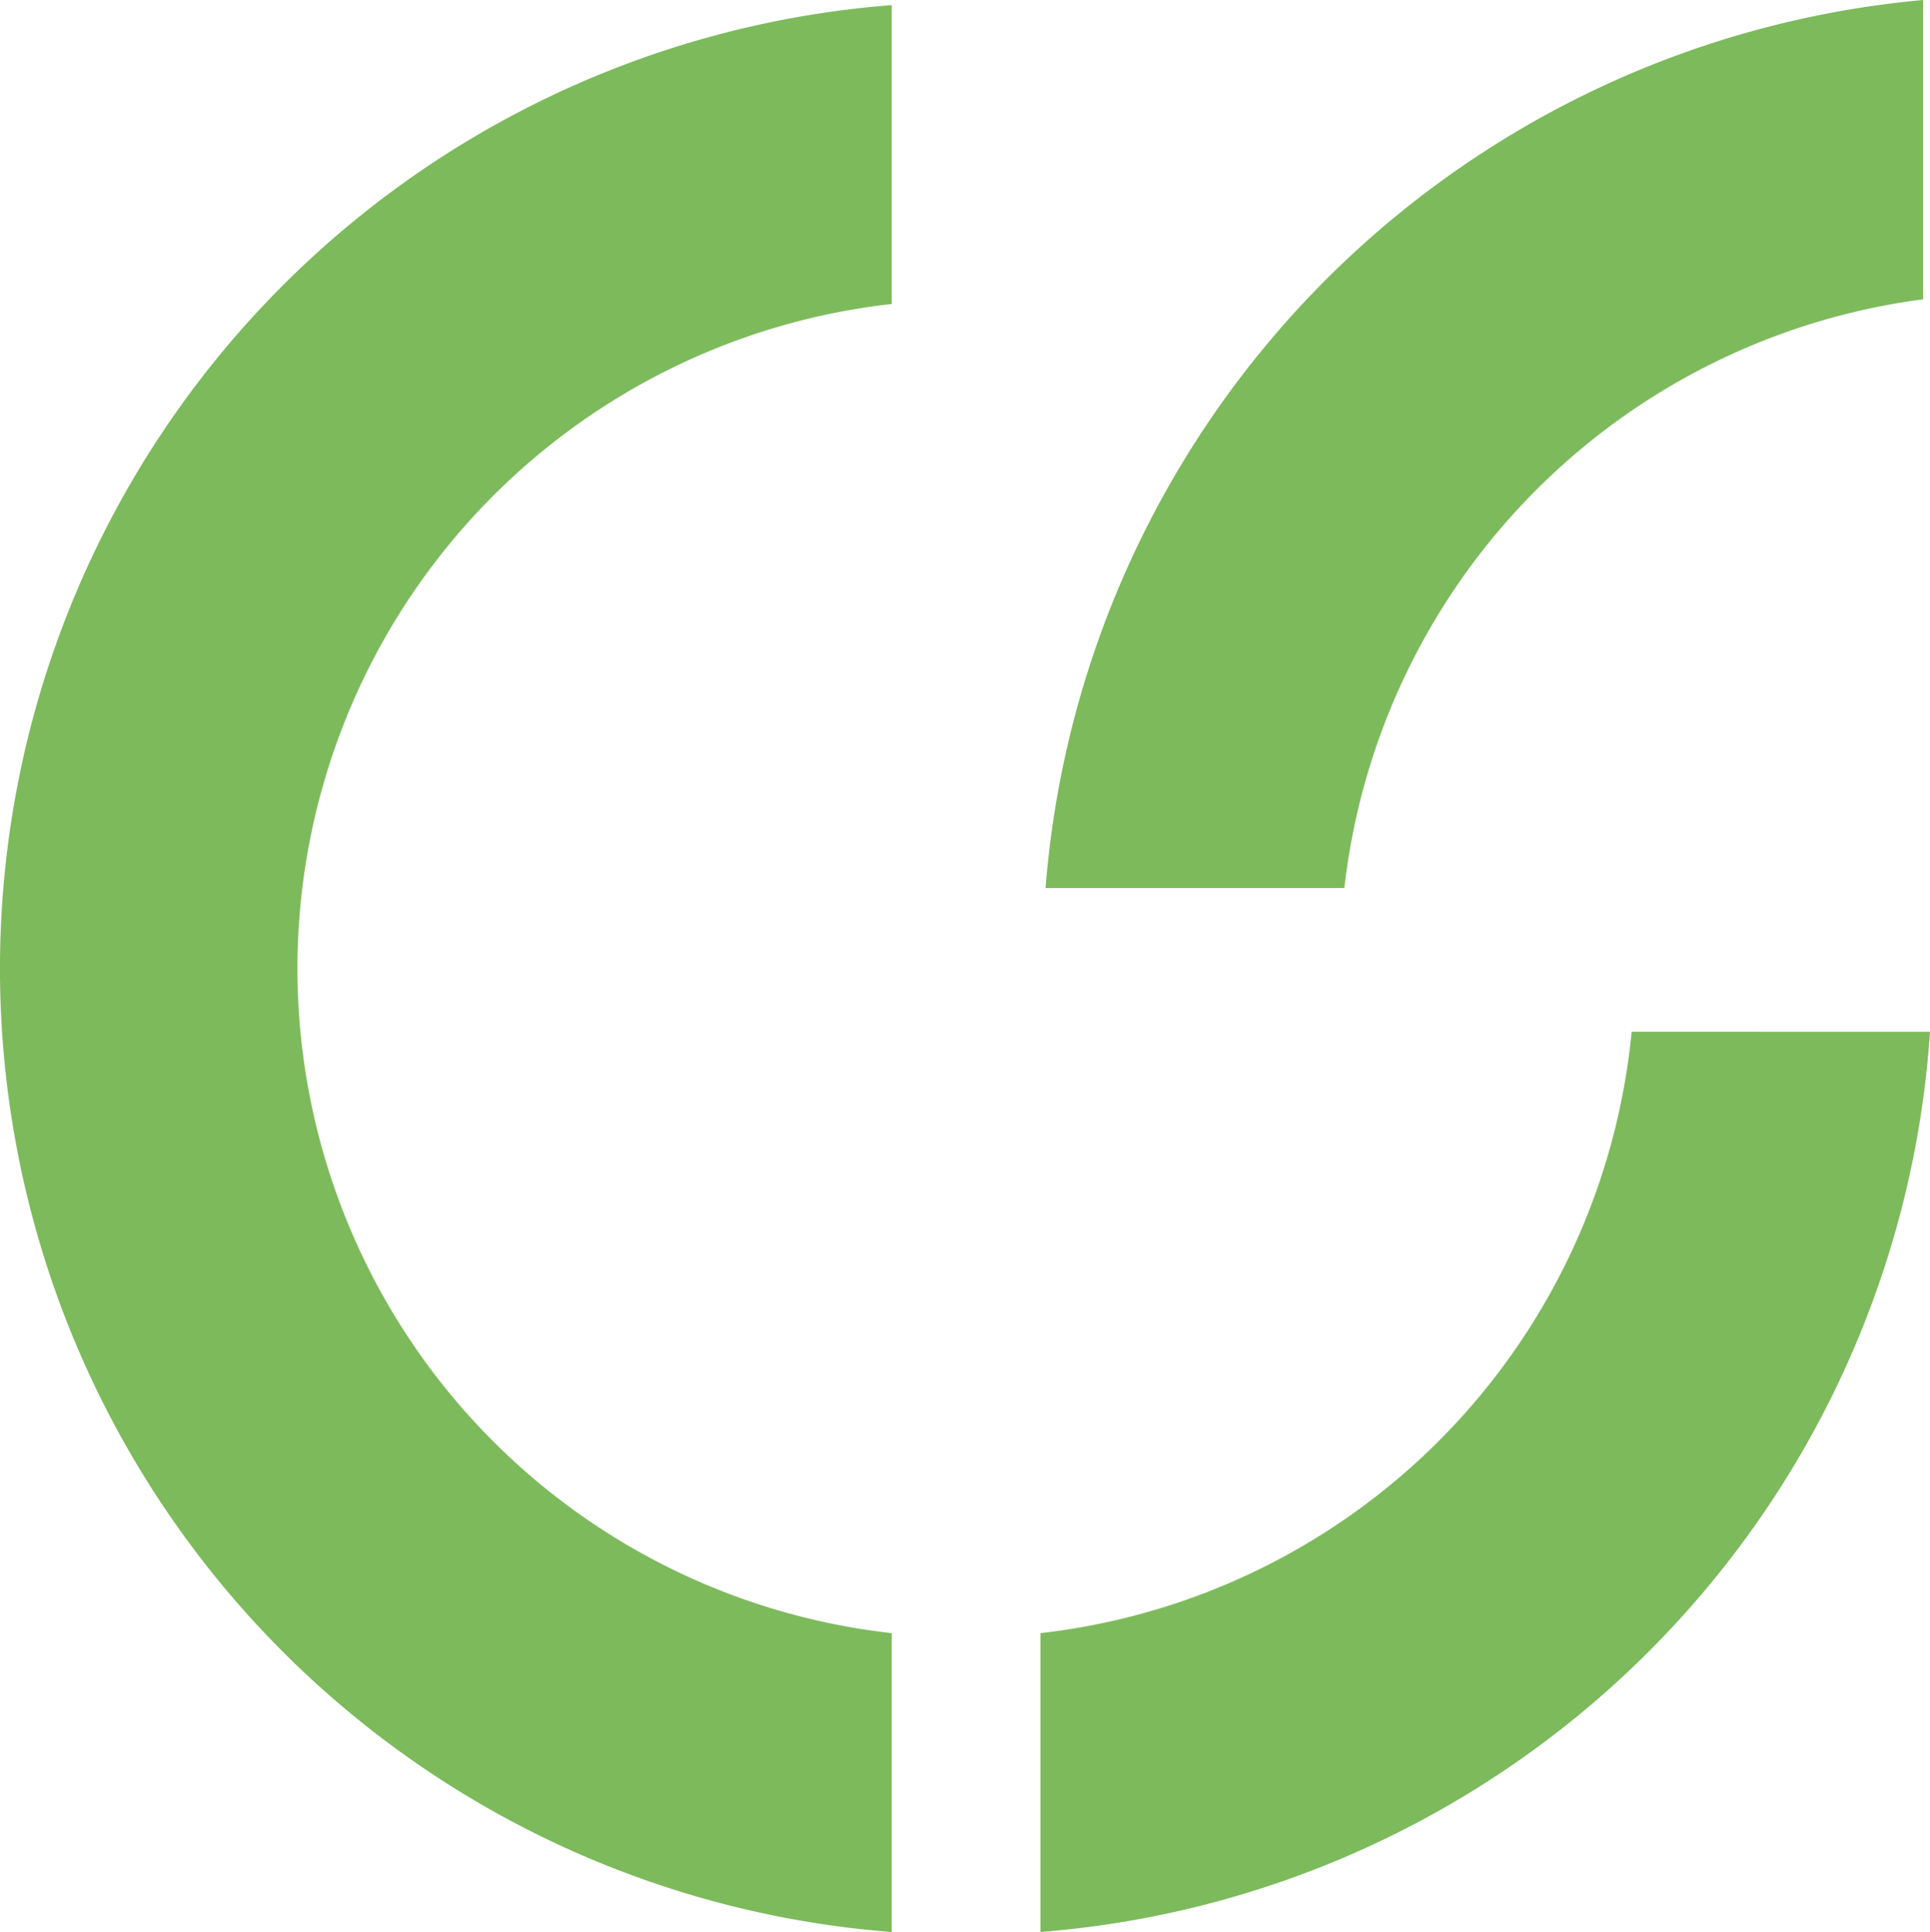 <svg xmlns="http://www.w3.org/2000/svg" xmlns:xlink="http://www.w3.org/1999/xlink" width="84.493" height="84.561" viewBox="0 0 84.493 84.561">
  <defs>
    <clipPath id="clip-path">
      <rect id="Retângulo_2" data-name="Retângulo 2" width="84.493" height="84.561" transform="translate(0 0)" fill="#7dba5c"/>
    </clipPath>
  </defs>
  <g id="Grupo_2" data-name="Grupo 2" transform="translate(0 0)">
    <g id="Grupo_1" data-name="Grupo 1" clip-path="url(#clip-path)">
      <path id="Caminho_1" data-name="Caminho 1" d="M39.037,71.48a29.269,29.269,0,0,1,0-58.175V.224a42.294,42.294,0,0,0,0,84.337Z" fill="#7dba5c"/>
      <path id="Caminho_2" data-name="Caminho 2" d="M84.194,13.1V0A42.362,42.362,0,0,0,45.773,38.869H58.854A29.323,29.323,0,0,1,84.194,13.1" fill="#7dba5c"/>
      <path id="Caminho_3" data-name="Caminho 3" d="M71.432,45.157A29.322,29.322,0,0,1,45.549,71.48V84.561a42.356,42.356,0,0,0,38.944-39.4Z" fill="#7dba5c"/>
    </g>
  </g>
</svg>
